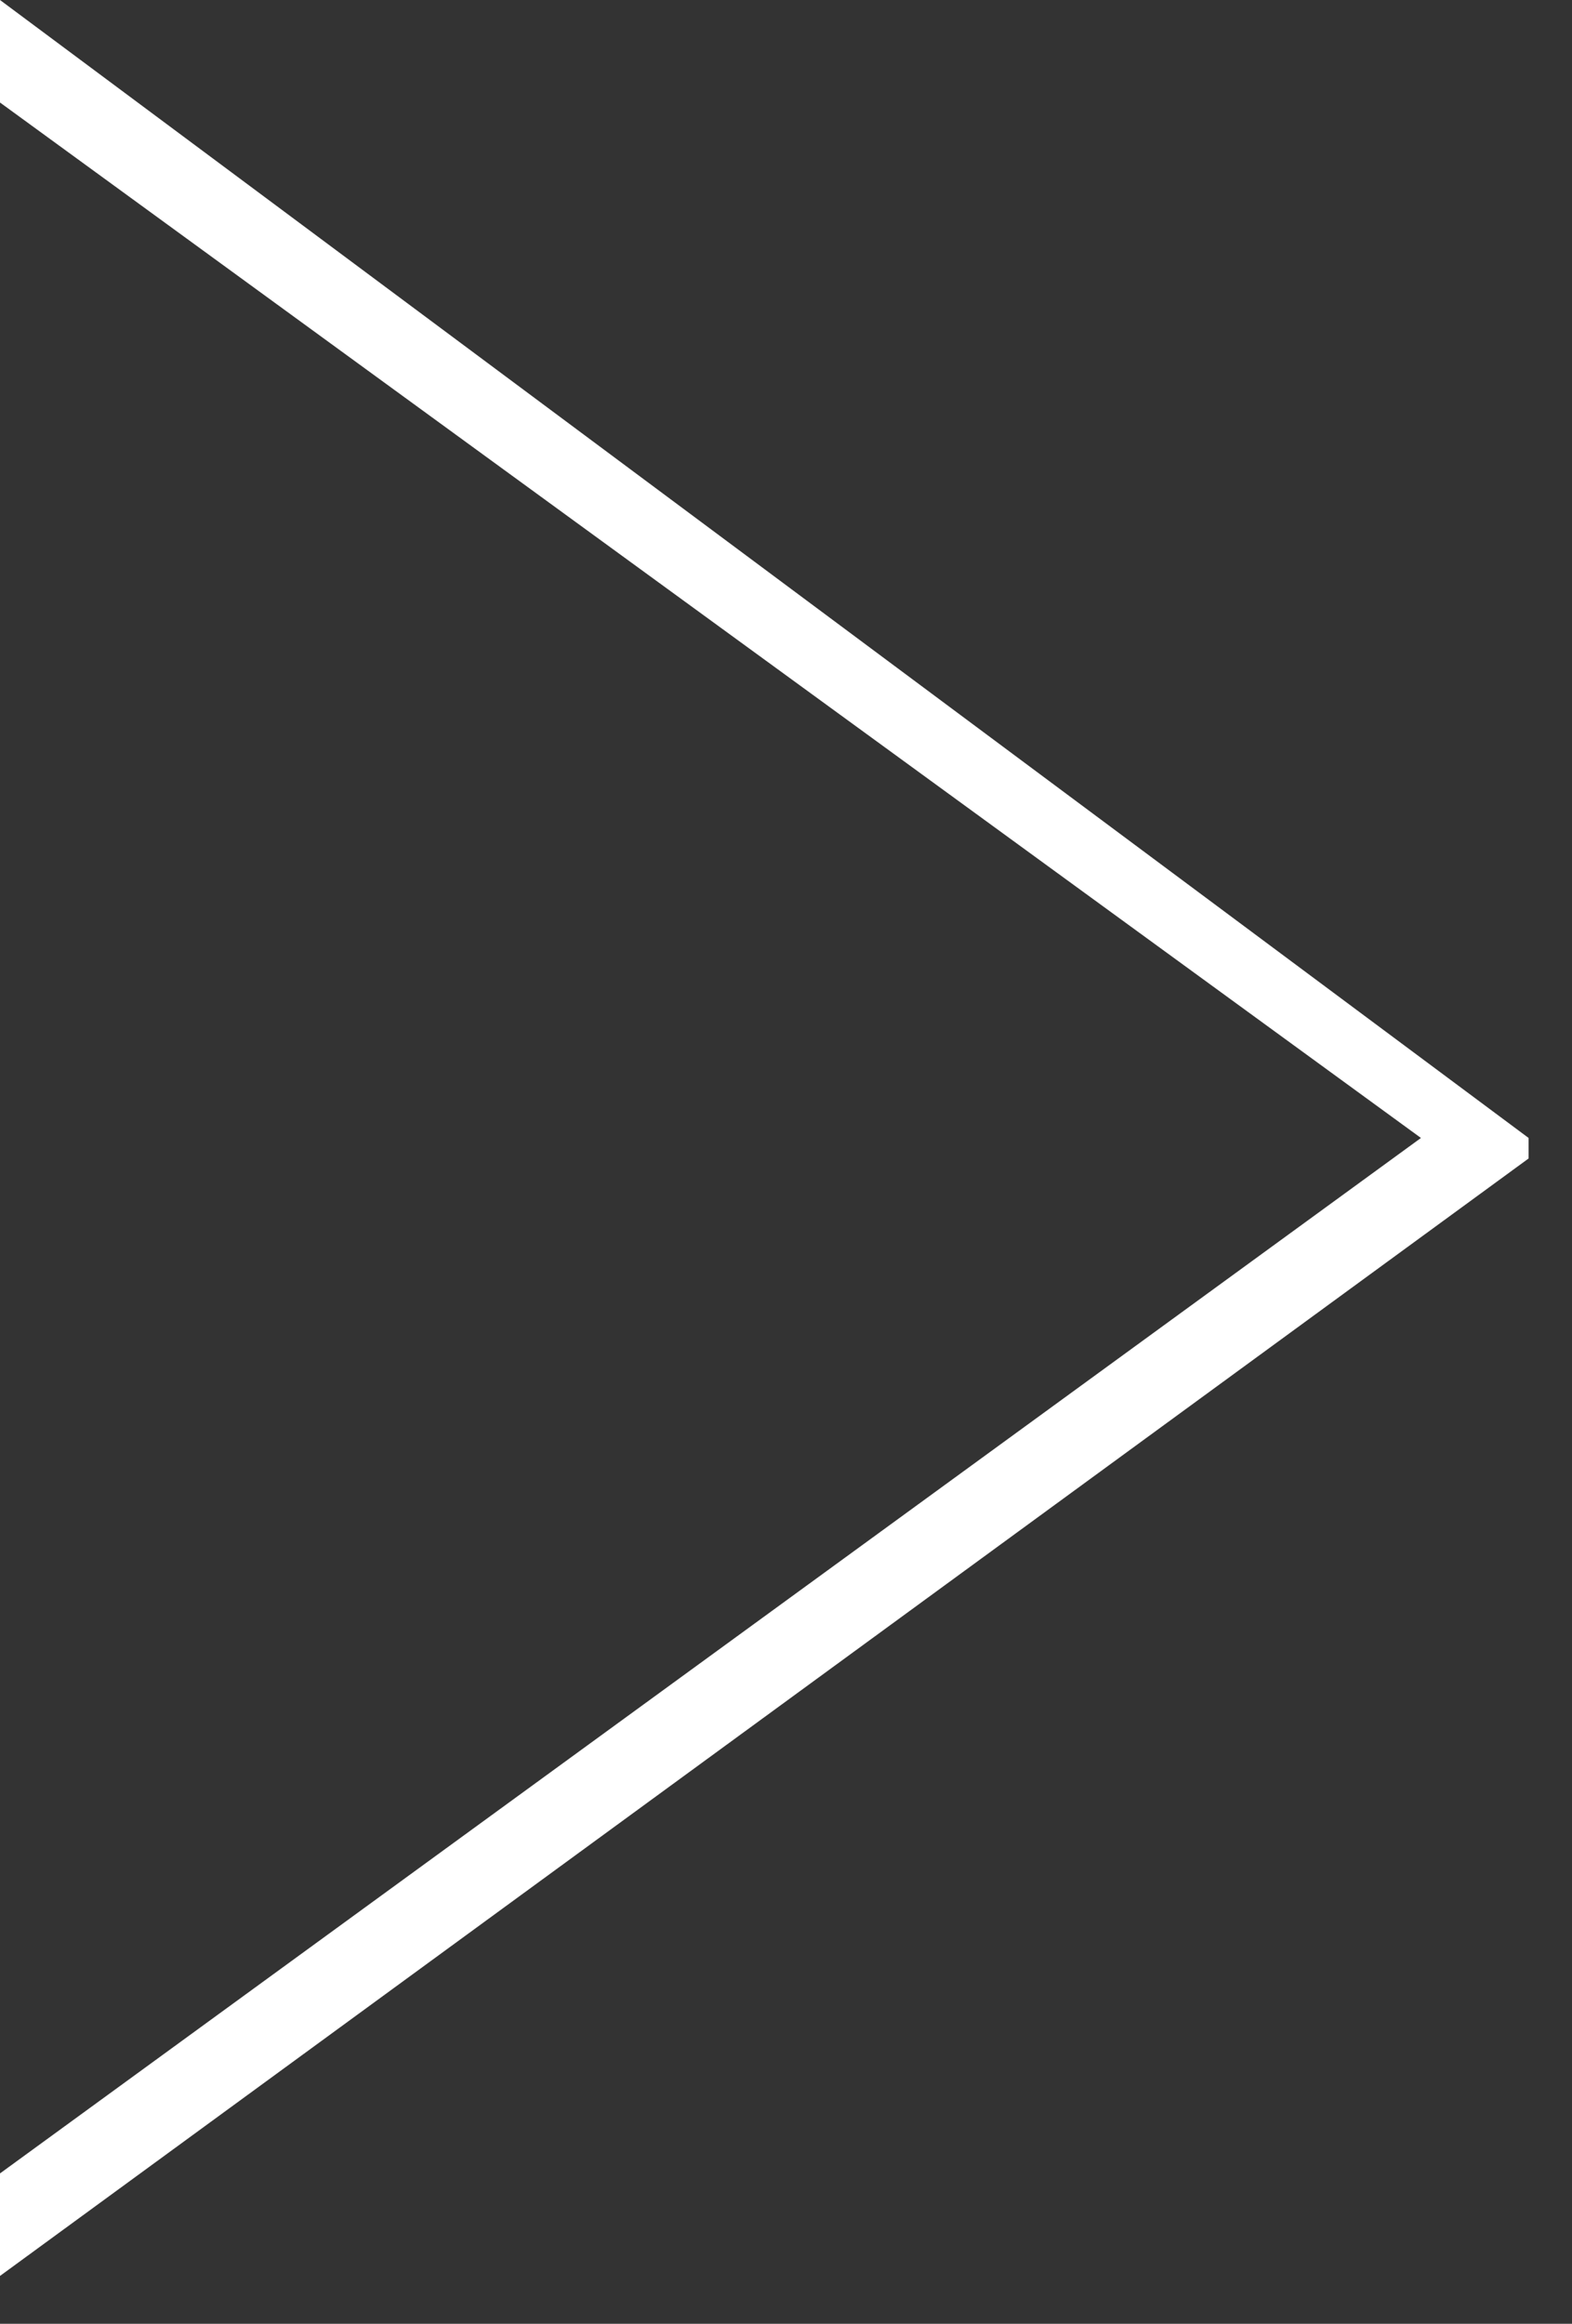 <svg viewBox="0 0 23 34" xmlns="http://www.w3.org/2000/svg" xml:space="preserve" style="fill-rule:evenodd;clip-rule:evenodd;stroke-linejoin:round;stroke-miterlimit:2">
  <rect x="0" y="0" width="23" height="34" fill="#333333" stroke="none"/>
  <path d="M4.41-53.1v1.5L25.2-36.45 4.41-21.3v1.5l22.365-16.35v-.3L4.41-53.1Z" style="fill:#fff;fill-rule:nonzero" transform="translate(-4.41 53.1)"/>
</svg>
